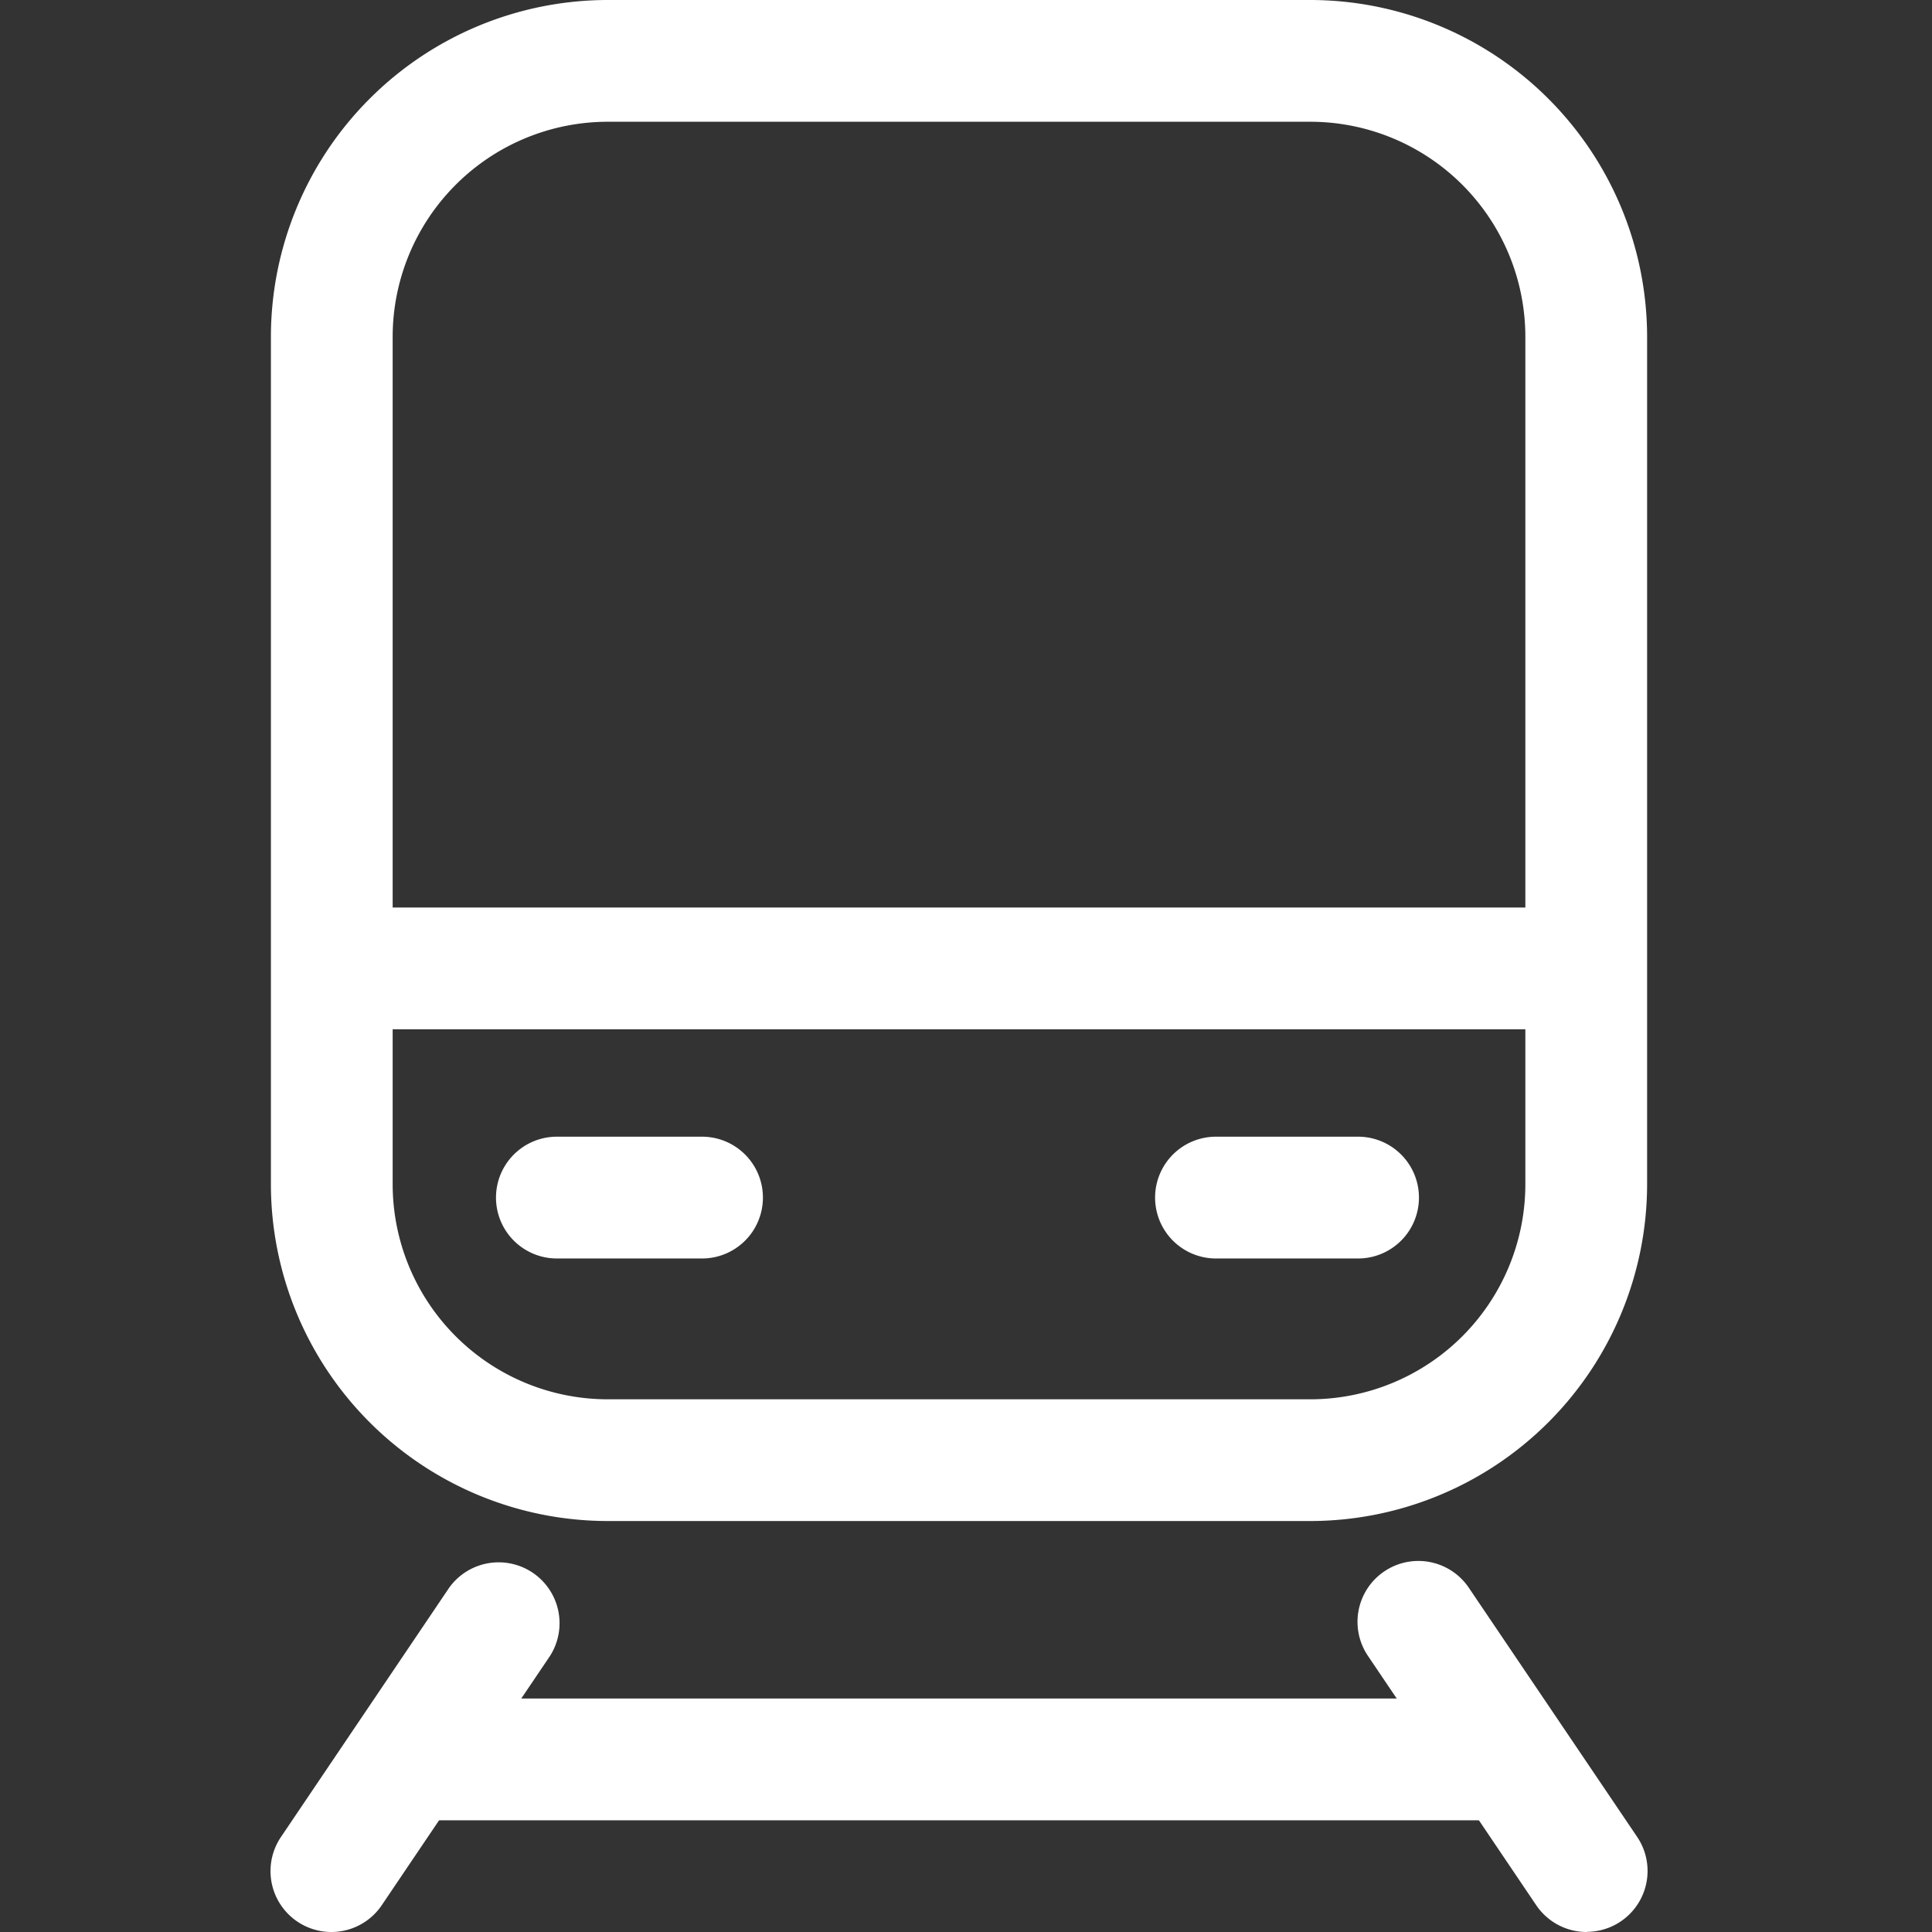 <?xml version="1.0" encoding="UTF-8"?> <svg xmlns="http://www.w3.org/2000/svg" xmlns:xlink="http://www.w3.org/1999/xlink" width="50" height="50" viewBox="0 0 50 50"><rect x="0" y="0" width="50" height="50" fill="#333333" stroke="none"/><defs><clipPath id="clip-icon_train_white"><rect width="50" height="50"></rect></clipPath></defs><g id="icon_train_white" clip-path="url(#clip-icon_train_white)"><g id="グループ_27" data-name="グループ 27" transform="translate(-37.93 -241.198)"><g id="グループ_26" data-name="グループ 26" transform="translate(44.93 241.198)"><g id="グループ_19" data-name="グループ 19" transform="translate(0 40.397)"><g id="グループ_16" data-name="グループ 16" transform="translate(28.133)"><path id="パス_13" data-name="パス 13" d="M77.646,289.262a1.575,1.575,0,0,1-1.308-.694l-4.355-6.452a1.575,1.575,0,0,1,2.611-1.763L78.95,286.8a1.576,1.576,0,0,1-1.3,2.458Z" transform="translate(-71.714 -279.659)" fill="#fff"></path></g><g id="グループ_17" data-name="グループ 17" transform="translate(0 0)"><path id="パス_14" data-name="パス 14" d="M46.5,289.262a1.576,1.576,0,0,1-1.3-2.457l4.354-6.452a1.576,1.576,0,0,1,2.612,1.762l-4.355,6.452A1.574,1.574,0,0,1,46.5,289.262Z" transform="translate(-44.93 -279.659)" fill="#fff"></path></g><g id="グループ_18" data-name="グループ 18" transform="translate(2.332 3.556)"><path id="パス_15" data-name="パス 15" d="M76.549,286.2H48.725a1.576,1.576,0,0,1,0-3.151H76.549a1.576,1.576,0,0,1,0,3.151Z" transform="translate(-47.15 -283.044)" fill="#fff"></path></g></g><g id="グループ_25" data-name="グループ 25" transform="translate(0.011)"><g id="グループ_20" data-name="グループ 20"><path id="パス_16" data-name="パス 16" d="M71.842,280.562H53.655a8.724,8.724,0,0,1-8.715-8.715V249.913a8.724,8.724,0,0,1,8.715-8.715H71.842a8.724,8.724,0,0,1,8.714,8.715v21.935A8.724,8.724,0,0,1,71.842,280.562ZM53.655,244.349a5.57,5.57,0,0,0-5.564,5.564v21.935a5.57,5.57,0,0,0,5.564,5.564H71.842a5.569,5.569,0,0,0,5.563-5.564V249.913a5.569,5.569,0,0,0-5.563-5.564Z" transform="translate(-44.94 -241.198)" fill="#fff"></path></g><g id="グループ_21" data-name="グループ 21" transform="translate(1.369 23.486)"><path id="パス_17" data-name="パス 17" d="M77.547,266.71H47.818a1.576,1.576,0,0,1,0-3.151H77.547a1.576,1.576,0,0,1,0,3.151Z" transform="translate(-46.243 -263.559)" fill="#fff"></path></g><g id="グループ_24" data-name="グループ 24" transform="translate(5.866 29.418)"><g id="グループ_22" data-name="グループ 22"><path id="パス_18" data-name="パス 18" d="M55.856,272.357H52.1a1.576,1.576,0,1,1,0-3.151h3.756a1.576,1.576,0,0,1,0,3.151Z" transform="translate(-50.525 -269.206)" fill="#fff"></path></g><g id="グループ_23" data-name="グループ 23" transform="translate(16.978)"><path id="パス_19" data-name="パス 19" d="M72.02,272.357H68.264a1.576,1.576,0,0,1,0-3.151H72.02a1.576,1.576,0,0,1,0,3.151Z" transform="translate(-66.689 -269.206)" fill="#fff"></path></g></g></g></g></g></g></svg> 
